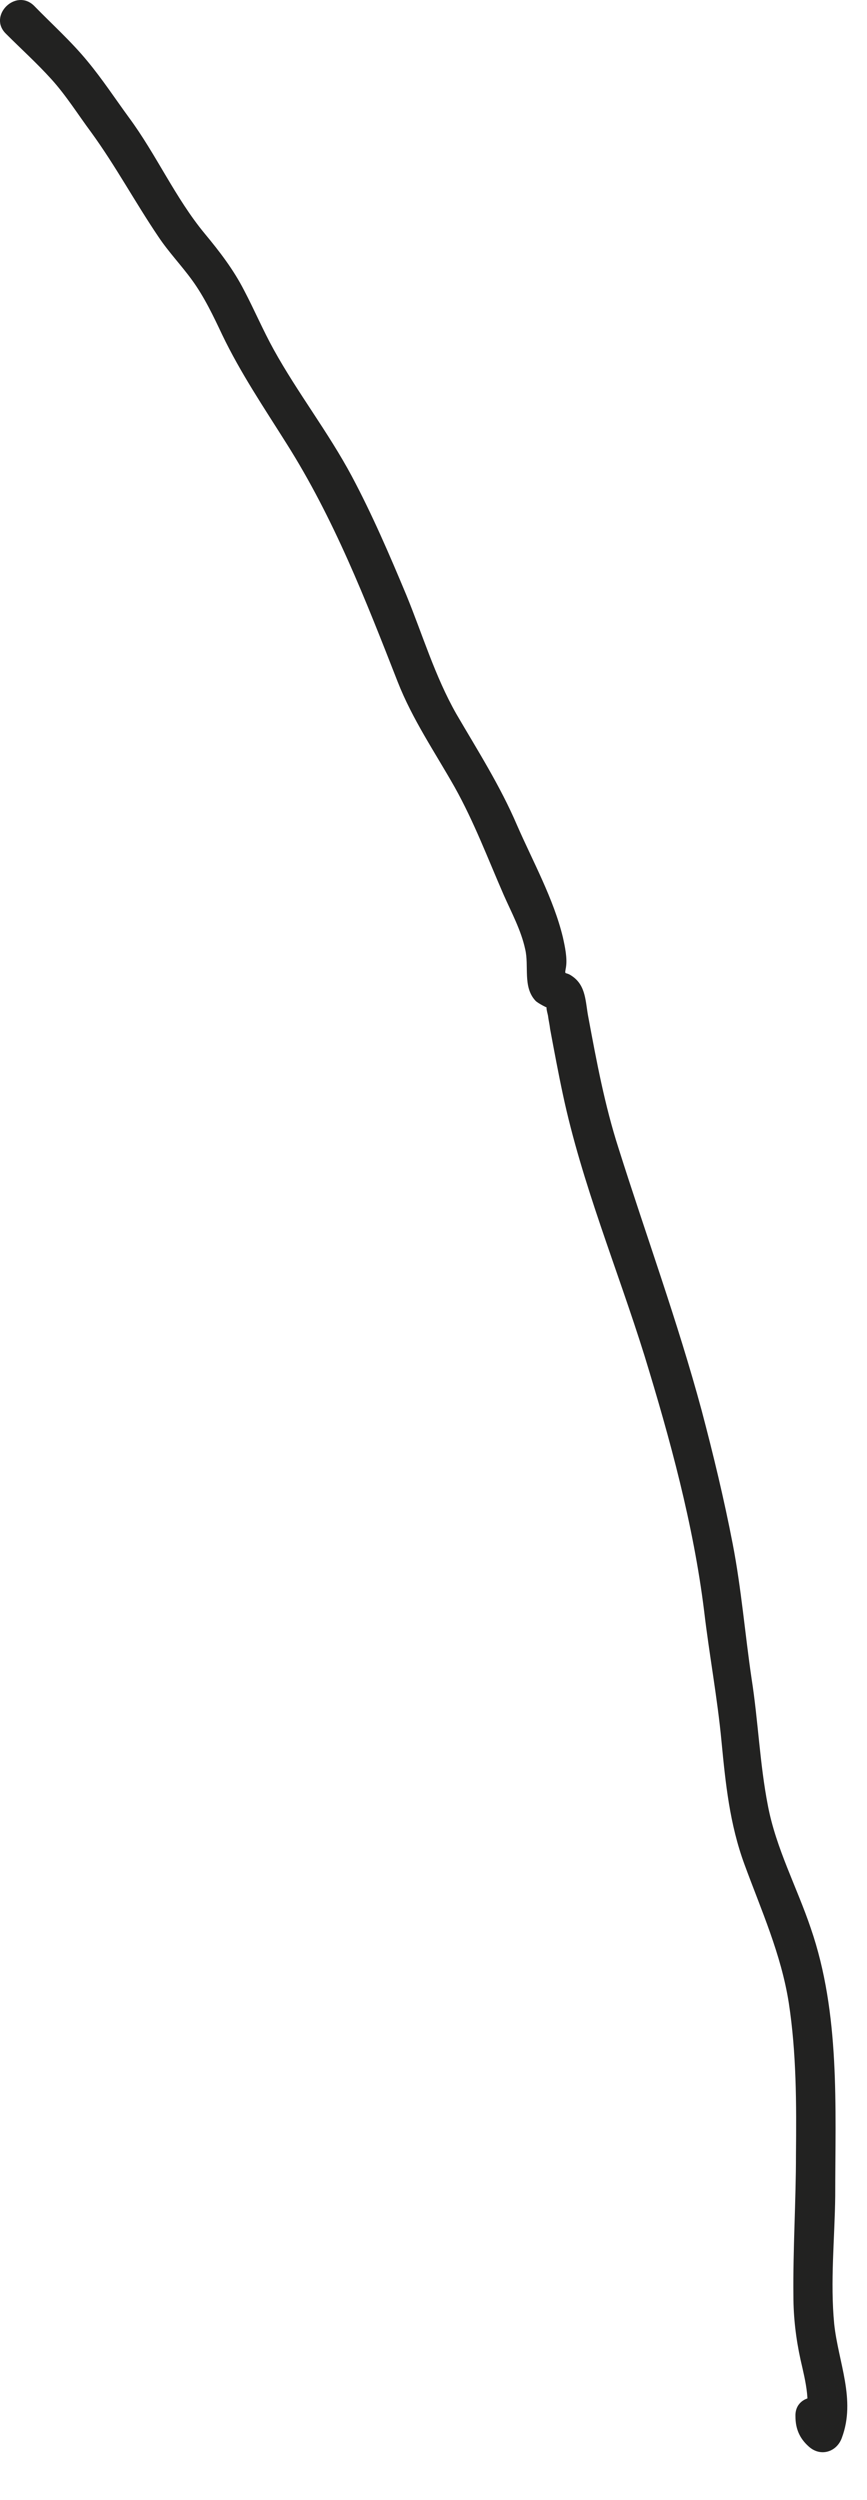 <?xml version="1.0" encoding="utf-8"?>
<svg xmlns="http://www.w3.org/2000/svg" fill="none" height="100%" overflow="visible" preserveAspectRatio="none" style="display: block;" viewBox="0 0 17 49" width="100%">
<path d="M0.127 0.672C0.417 0.962 0.727 1.242 1.007 1.552C1.297 1.872 1.527 2.242 1.787 2.592C2.267 3.252 2.647 3.962 3.107 4.642C3.307 4.942 3.557 5.202 3.767 5.492C4.007 5.822 4.187 6.202 4.357 6.562C4.717 7.312 5.177 7.992 5.617 8.692C6.547 10.162 7.167 11.752 7.797 13.362C8.087 14.102 8.527 14.742 8.917 15.432C9.297 16.112 9.567 16.832 9.877 17.542C10.027 17.882 10.217 18.232 10.297 18.602C10.377 18.932 10.247 19.342 10.497 19.612C10.537 19.662 10.777 19.782 10.747 19.752C10.677 19.682 10.747 19.892 10.747 19.922C10.757 20.002 10.777 20.082 10.787 20.172C10.867 20.602 10.947 21.032 11.037 21.452C11.407 23.192 12.107 24.872 12.637 26.572C13.137 28.202 13.597 29.882 13.807 31.582C13.907 32.432 14.067 33.282 14.147 34.132C14.227 34.962 14.307 35.752 14.597 36.542C14.927 37.442 15.317 38.302 15.467 39.262C15.617 40.242 15.617 41.242 15.607 42.232C15.607 43.152 15.547 44.082 15.557 45.002C15.557 45.422 15.607 45.842 15.697 46.252C15.797 46.692 15.917 47.132 15.757 47.572C15.977 47.512 16.197 47.462 16.407 47.402C16.397 47.392 16.387 47.372 16.377 47.362C16.357 46.862 15.577 46.862 15.597 47.362C15.597 47.602 15.677 47.792 15.857 47.952C16.087 48.162 16.407 48.062 16.507 47.782C16.787 47.032 16.437 46.302 16.357 45.552C16.277 44.722 16.367 43.882 16.377 43.042C16.377 41.292 16.477 39.472 15.897 37.792C15.627 36.992 15.217 36.232 15.057 35.392C14.897 34.572 14.867 33.732 14.737 32.902C14.607 32.022 14.537 31.142 14.367 30.262C14.197 29.382 13.987 28.512 13.757 27.642C13.287 25.902 12.667 24.212 12.127 22.502C11.857 21.662 11.697 20.802 11.537 19.942C11.477 19.642 11.497 19.322 11.217 19.132C11.077 19.032 11.067 19.132 11.097 18.962C11.127 18.782 11.077 18.552 11.037 18.372C10.857 17.622 10.447 16.882 10.137 16.172C9.807 15.402 9.367 14.712 8.947 13.992C8.527 13.252 8.287 12.442 7.967 11.662C7.637 10.872 7.297 10.082 6.897 9.332C6.437 8.472 5.837 7.702 5.367 6.852C5.157 6.472 4.987 6.072 4.787 5.692C4.577 5.282 4.307 4.932 4.017 4.582C3.437 3.882 3.067 3.032 2.527 2.302C2.257 1.932 2.007 1.552 1.717 1.202C1.397 0.812 1.017 0.472 0.667 0.112C0.307 -0.238 -0.243 0.312 0.117 0.662L0.127 0.672Z" fill="#222221" id="Vector"/>
</svg>